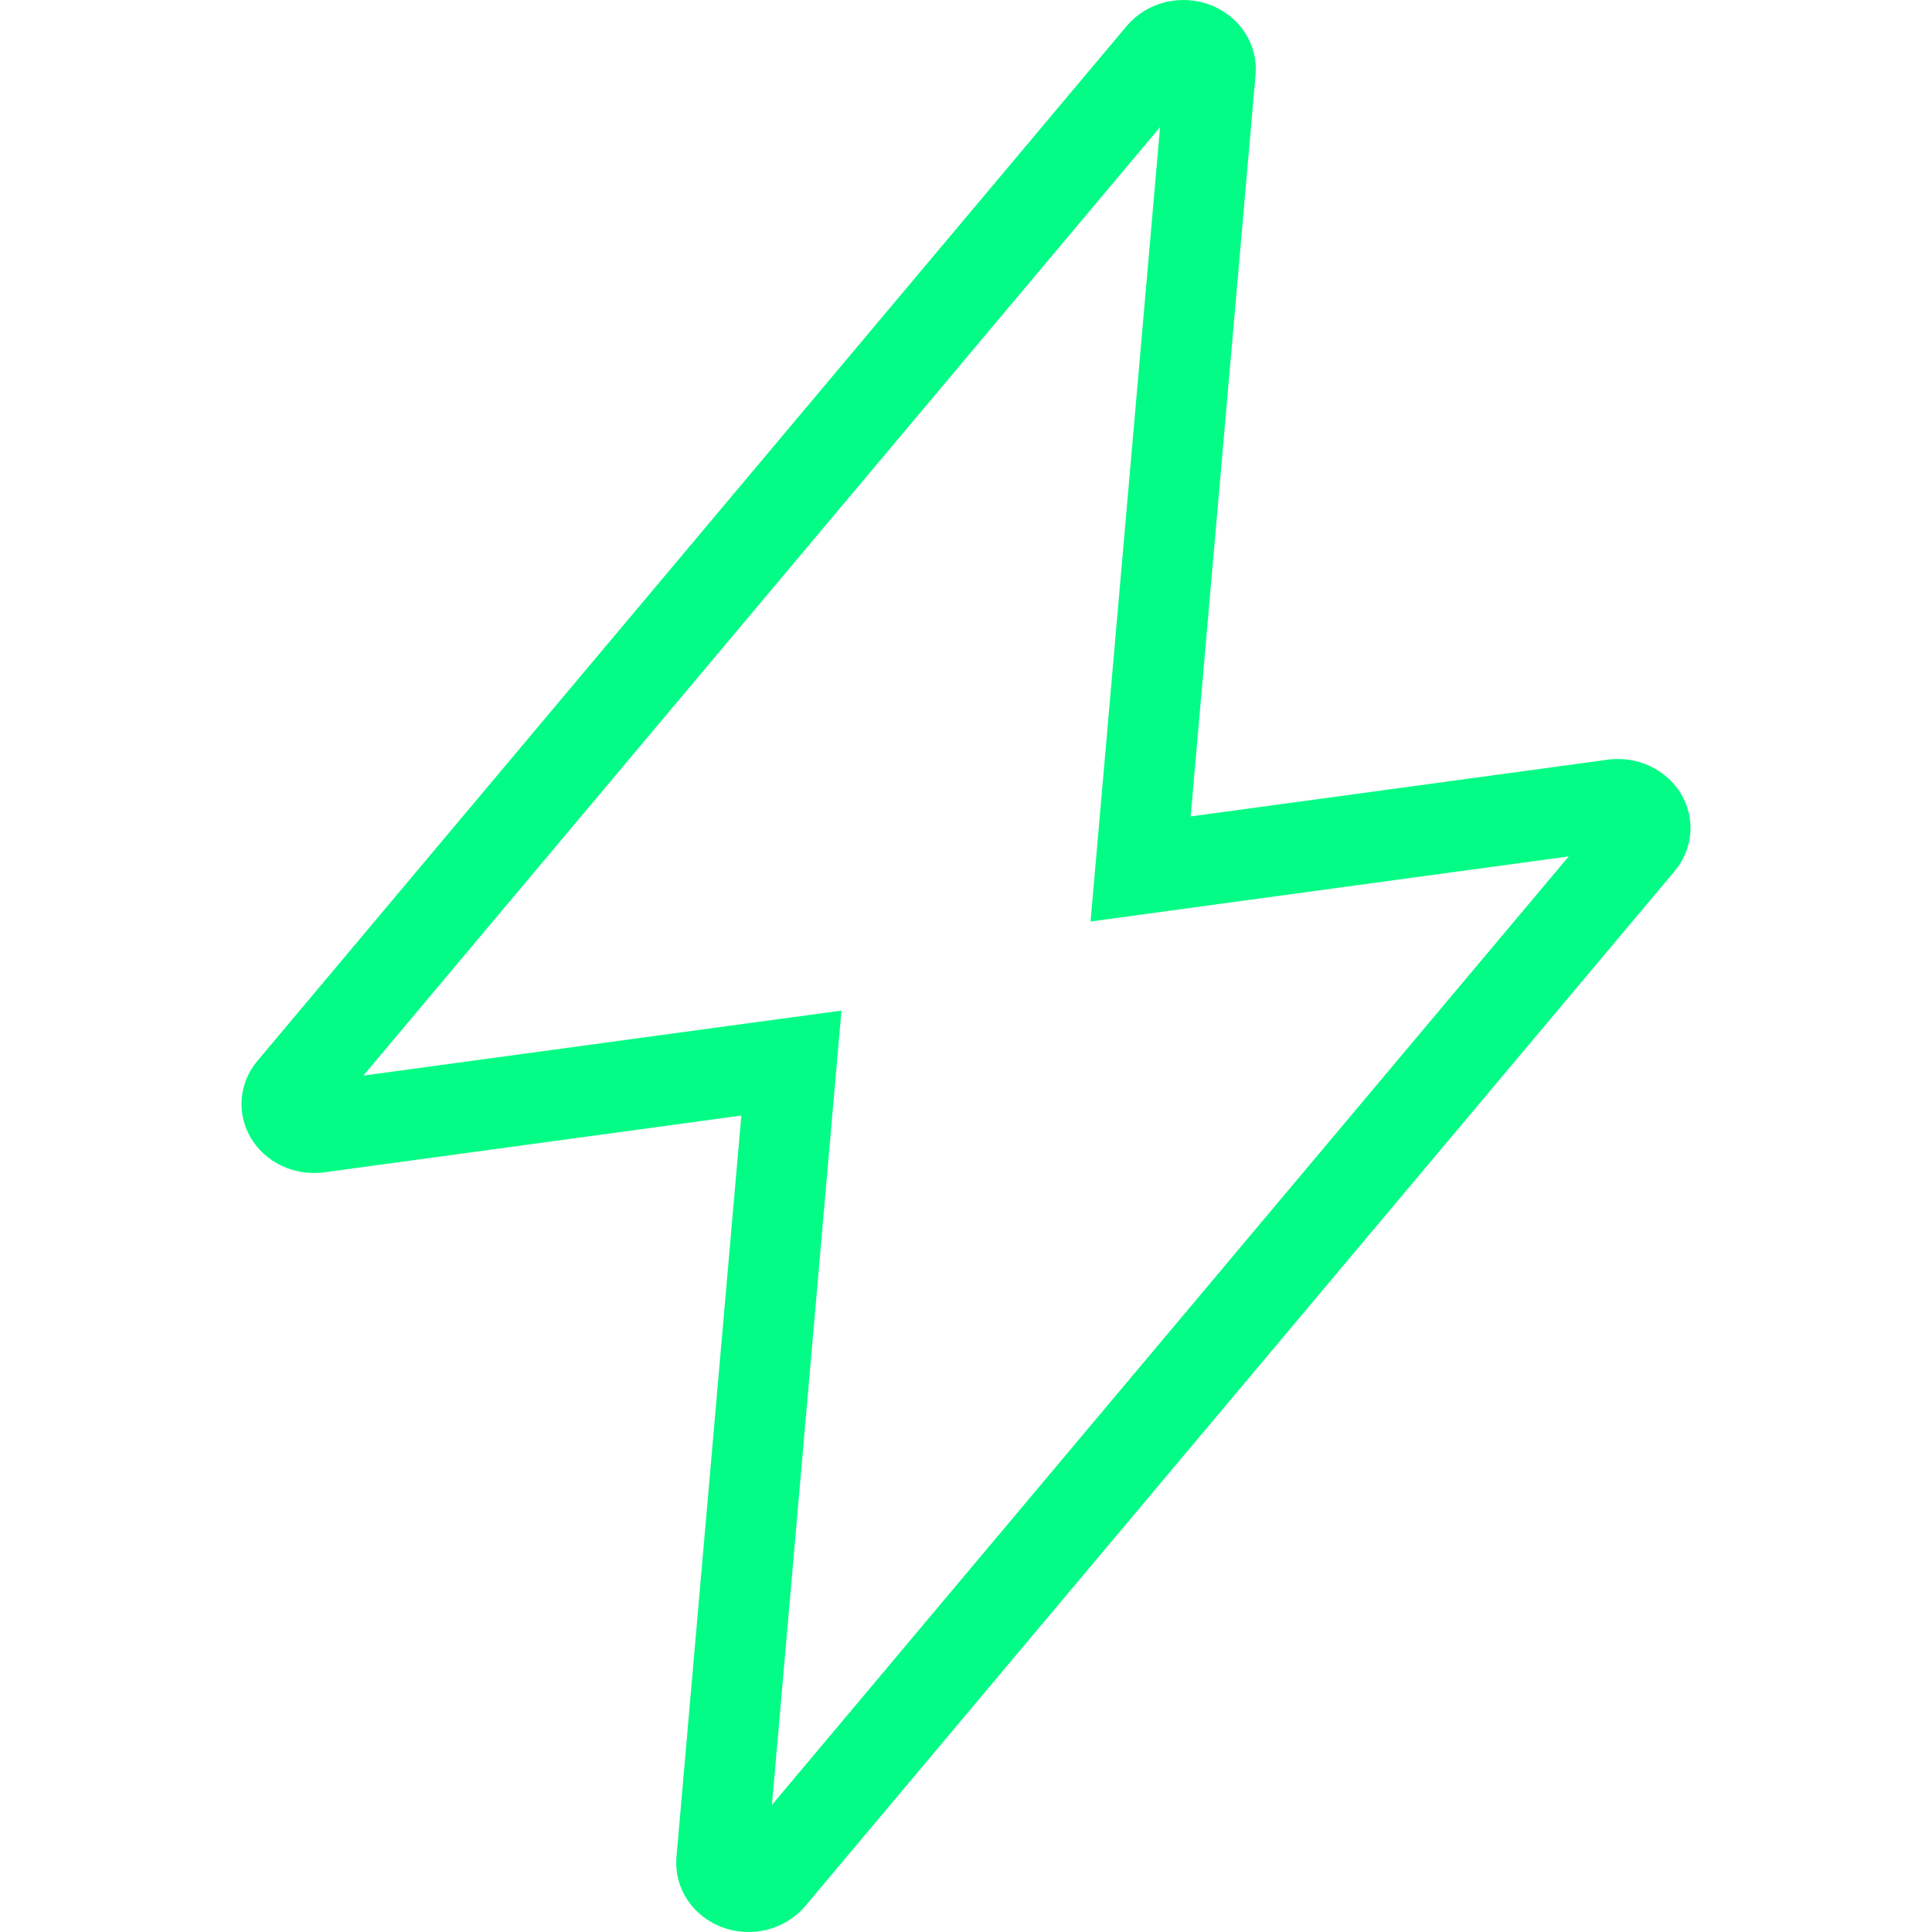 <svg xmlns="http://www.w3.org/2000/svg" width="32" height="32" viewBox="0 0 32 32" fill="none"><path d="M11.951 30.828L11.951 30.828L13.026 18.543L13.108 17.608L12.178 17.734L5.269 18.674L5.268 18.674C5.172 18.687 5.074 18.672 4.989 18.633C4.905 18.593 4.841 18.534 4.801 18.467C4.761 18.401 4.745 18.328 4.751 18.258C4.757 18.188 4.785 18.117 4.837 18.055L4.837 18.055L19.237 0.912L19.238 0.911C19.294 0.844 19.377 0.791 19.477 0.765C19.577 0.74 19.683 0.746 19.778 0.782C19.873 0.818 19.946 0.879 19.992 0.95C20.037 1.02 20.055 1.097 20.049 1.172L20.049 1.172L18.974 13.458L18.892 14.393L19.822 14.266L26.731 13.326L26.732 13.326C26.828 13.313 26.926 13.328 27.011 13.368C27.095 13.407 27.159 13.467 27.199 13.533C27.238 13.6 27.255 13.672 27.249 13.742C27.243 13.812 27.215 13.883 27.163 13.946L27.163 13.946L12.763 31.088L12.762 31.089C12.706 31.156 12.623 31.209 12.523 31.235C12.423 31.26 12.317 31.254 12.222 31.218C12.127 31.182 12.054 31.121 12.008 31.05C11.963 30.98 11.945 30.902 11.951 30.828Z" stroke="#03FC85" stroke-width="1.5"></path></svg>